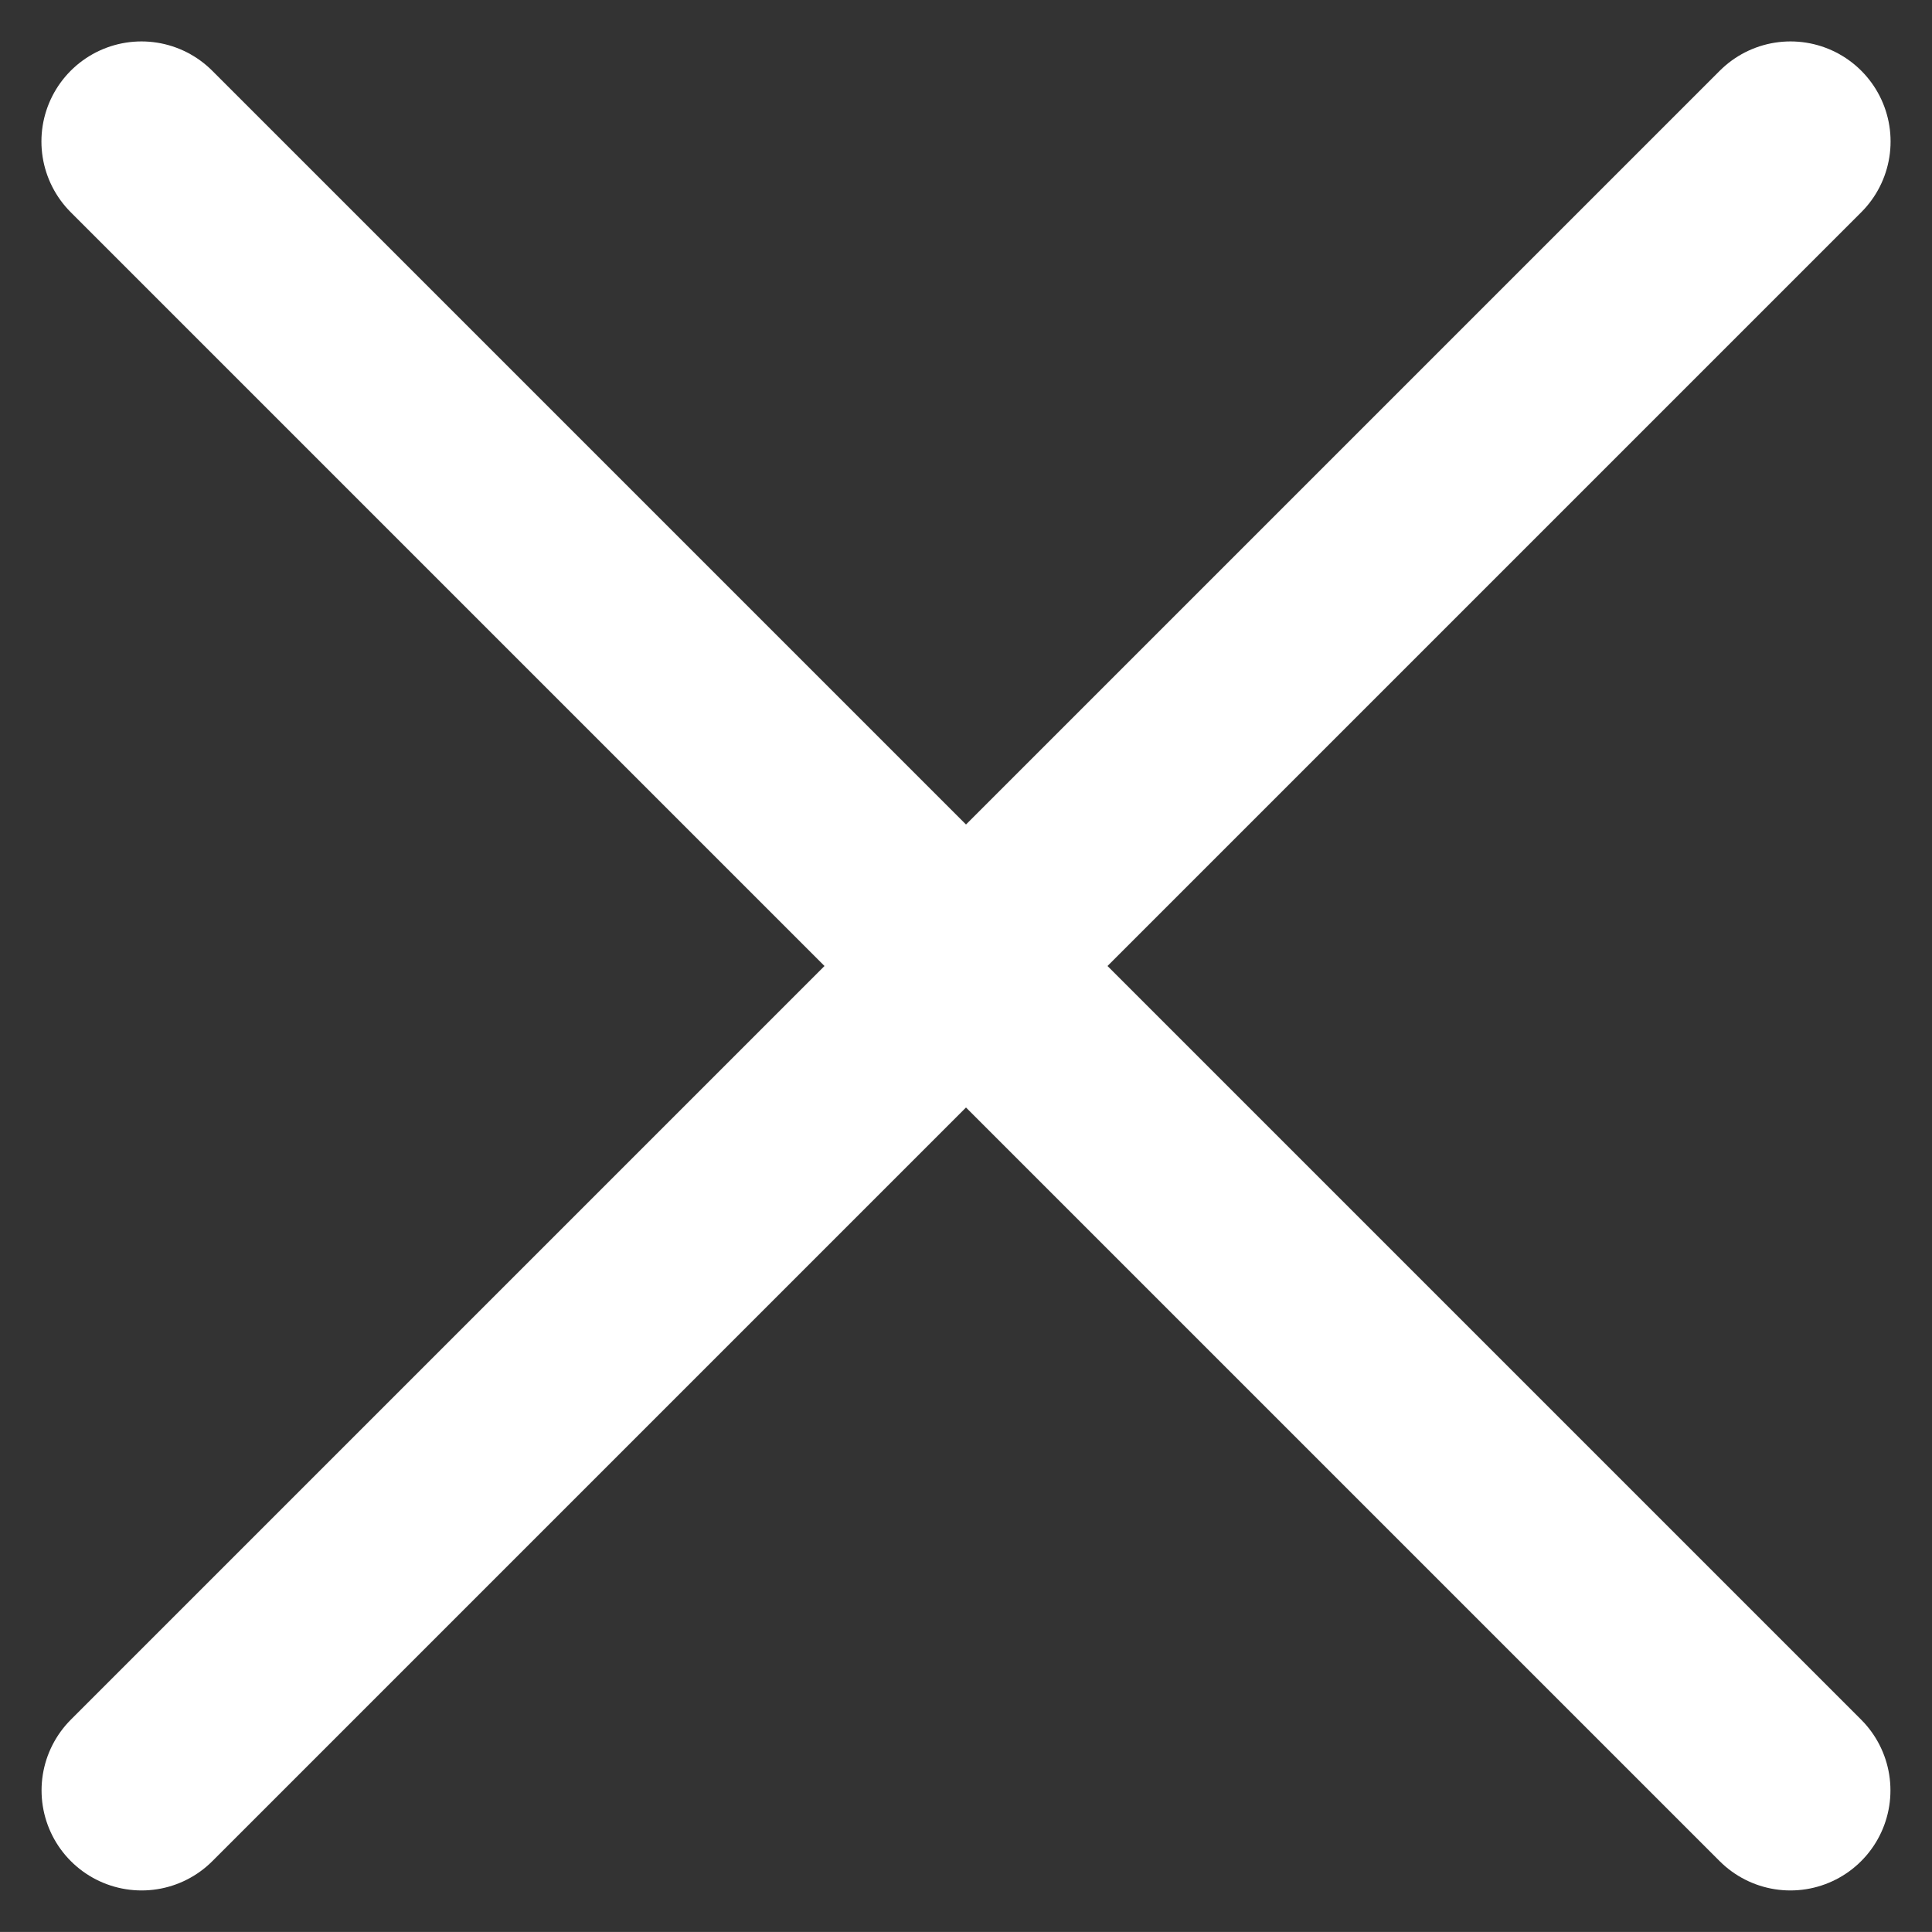 <svg xmlns="http://www.w3.org/2000/svg" width="28.965" height="28.964"><rect width="100%" height="100%" fill="#333333" stroke="none"/><g data-name="グループ 16890" fill="none" stroke="#fff" stroke-linecap="round" stroke-width="3"><path data-name="線 212" d="m2.121 2.121 24.721 24.721"/><path data-name="線 213" d="M26.844 2.121 2.123 26.842"/></g></svg>